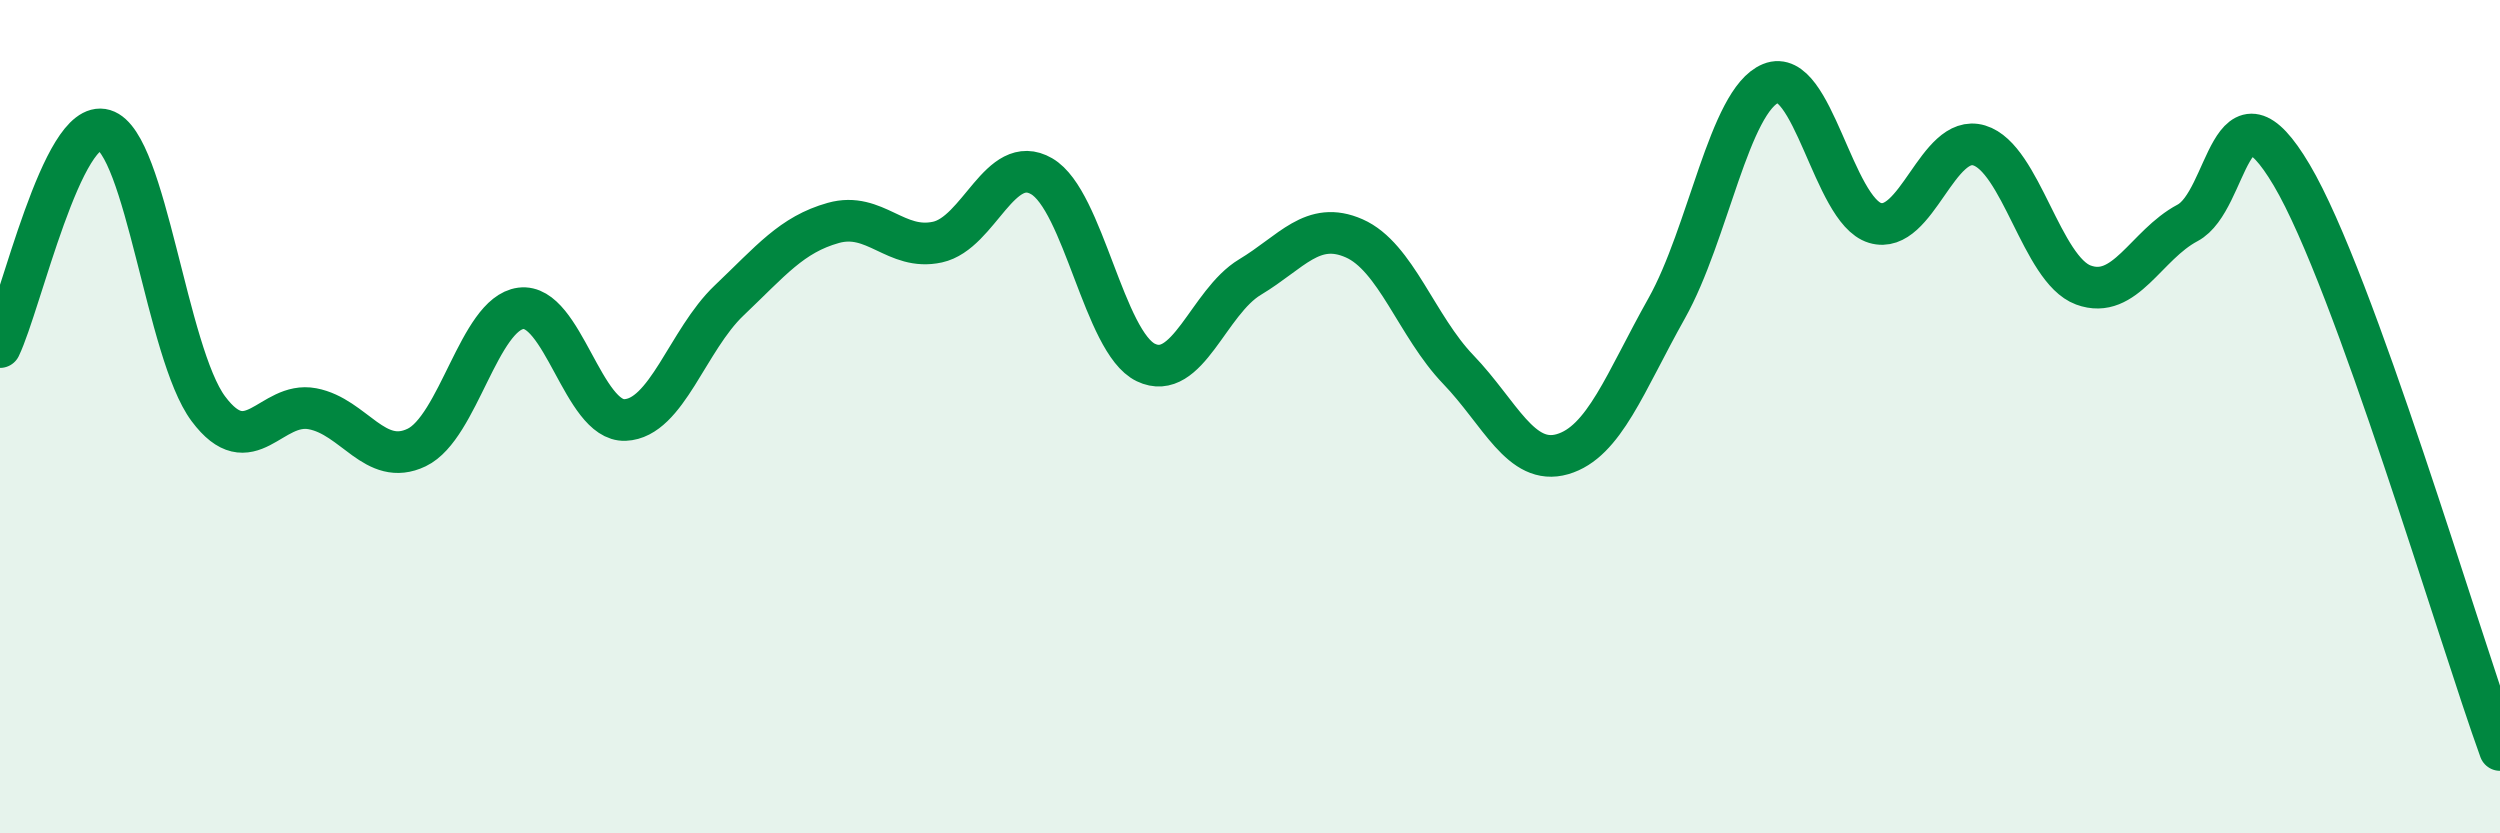 
    <svg width="60" height="20" viewBox="0 0 60 20" xmlns="http://www.w3.org/2000/svg">
      <path
        d="M 0,8.33 C 0.5,7.29 1.5,2.82 2.5,3.12 C 3.5,3.42 4,8.47 5,9.81 C 6,11.15 6.5,9.62 7.5,9.81 C 8.5,10 9,11.22 10,10.74 C 11,10.26 11.5,7.53 12.5,7.4 C 13.5,7.27 14,10.12 15,10.08 C 16,10.04 16.5,8.16 17.5,7.21 C 18.5,6.26 19,5.63 20,5.35 C 21,5.07 21.5,6.03 22.5,5.81 C 23.5,5.59 24,3.65 25,4.23 C 26,4.81 26.5,8.22 27.5,8.7 C 28.5,9.18 29,7.25 30,6.65 C 31,6.05 31.5,5.28 32.5,5.72 C 33.5,6.16 34,7.83 35,8.87 C 36,9.91 36.5,11.19 37.5,10.9 C 38.5,10.61 39,9.18 40,7.4 C 41,5.62 41.5,2.41 42.5,2 C 43.5,1.59 44,5.05 45,5.35 C 46,5.65 46.5,3.19 47.5,3.49 C 48.5,3.79 49,6.47 50,6.84 C 51,7.21 51.5,5.88 52.5,5.35 C 53.5,4.82 53.5,1.67 55,4.2 C 56.5,6.73 59,15.24 60,18L60 20L0 20Z"
        fill="#008740"
        opacity="0.1"
        stroke-linecap="round"
        stroke-linejoin="round"
      />
      <path
        d="M 0,8.33 C 0.5,7.29 1.5,2.82 2.5,3.12 C 3.5,3.42 4,8.47 5,9.81 C 6,11.15 6.5,9.62 7.5,9.81 C 8.5,10 9,11.22 10,10.74 C 11,10.26 11.5,7.53 12.5,7.4 C 13.5,7.27 14,10.12 15,10.08 C 16,10.04 16.5,8.16 17.5,7.21 C 18.5,6.26 19,5.63 20,5.35 C 21,5.07 21.5,6.03 22.5,5.81 C 23.5,5.59 24,3.65 25,4.23 C 26,4.81 26.5,8.22 27.5,8.7 C 28.5,9.18 29,7.25 30,6.65 C 31,6.05 31.5,5.28 32.5,5.72 C 33.5,6.16 34,7.83 35,8.87 C 36,9.91 36.5,11.19 37.5,10.9 C 38.5,10.61 39,9.18 40,7.4 C 41,5.62 41.5,2.41 42.5,2 C 43.5,1.59 44,5.05 45,5.35 C 46,5.65 46.5,3.19 47.5,3.49 C 48.5,3.79 49,6.47 50,6.84 C 51,7.21 51.5,5.88 52.5,5.35 C 53.5,4.82 53.5,1.67 55,4.2 C 56.5,6.73 59,15.24 60,18"
        stroke="#008740"
        stroke-width="1"
        fill="none"
        stroke-linecap="round"
        stroke-linejoin="round"
      />
    </svg>
  